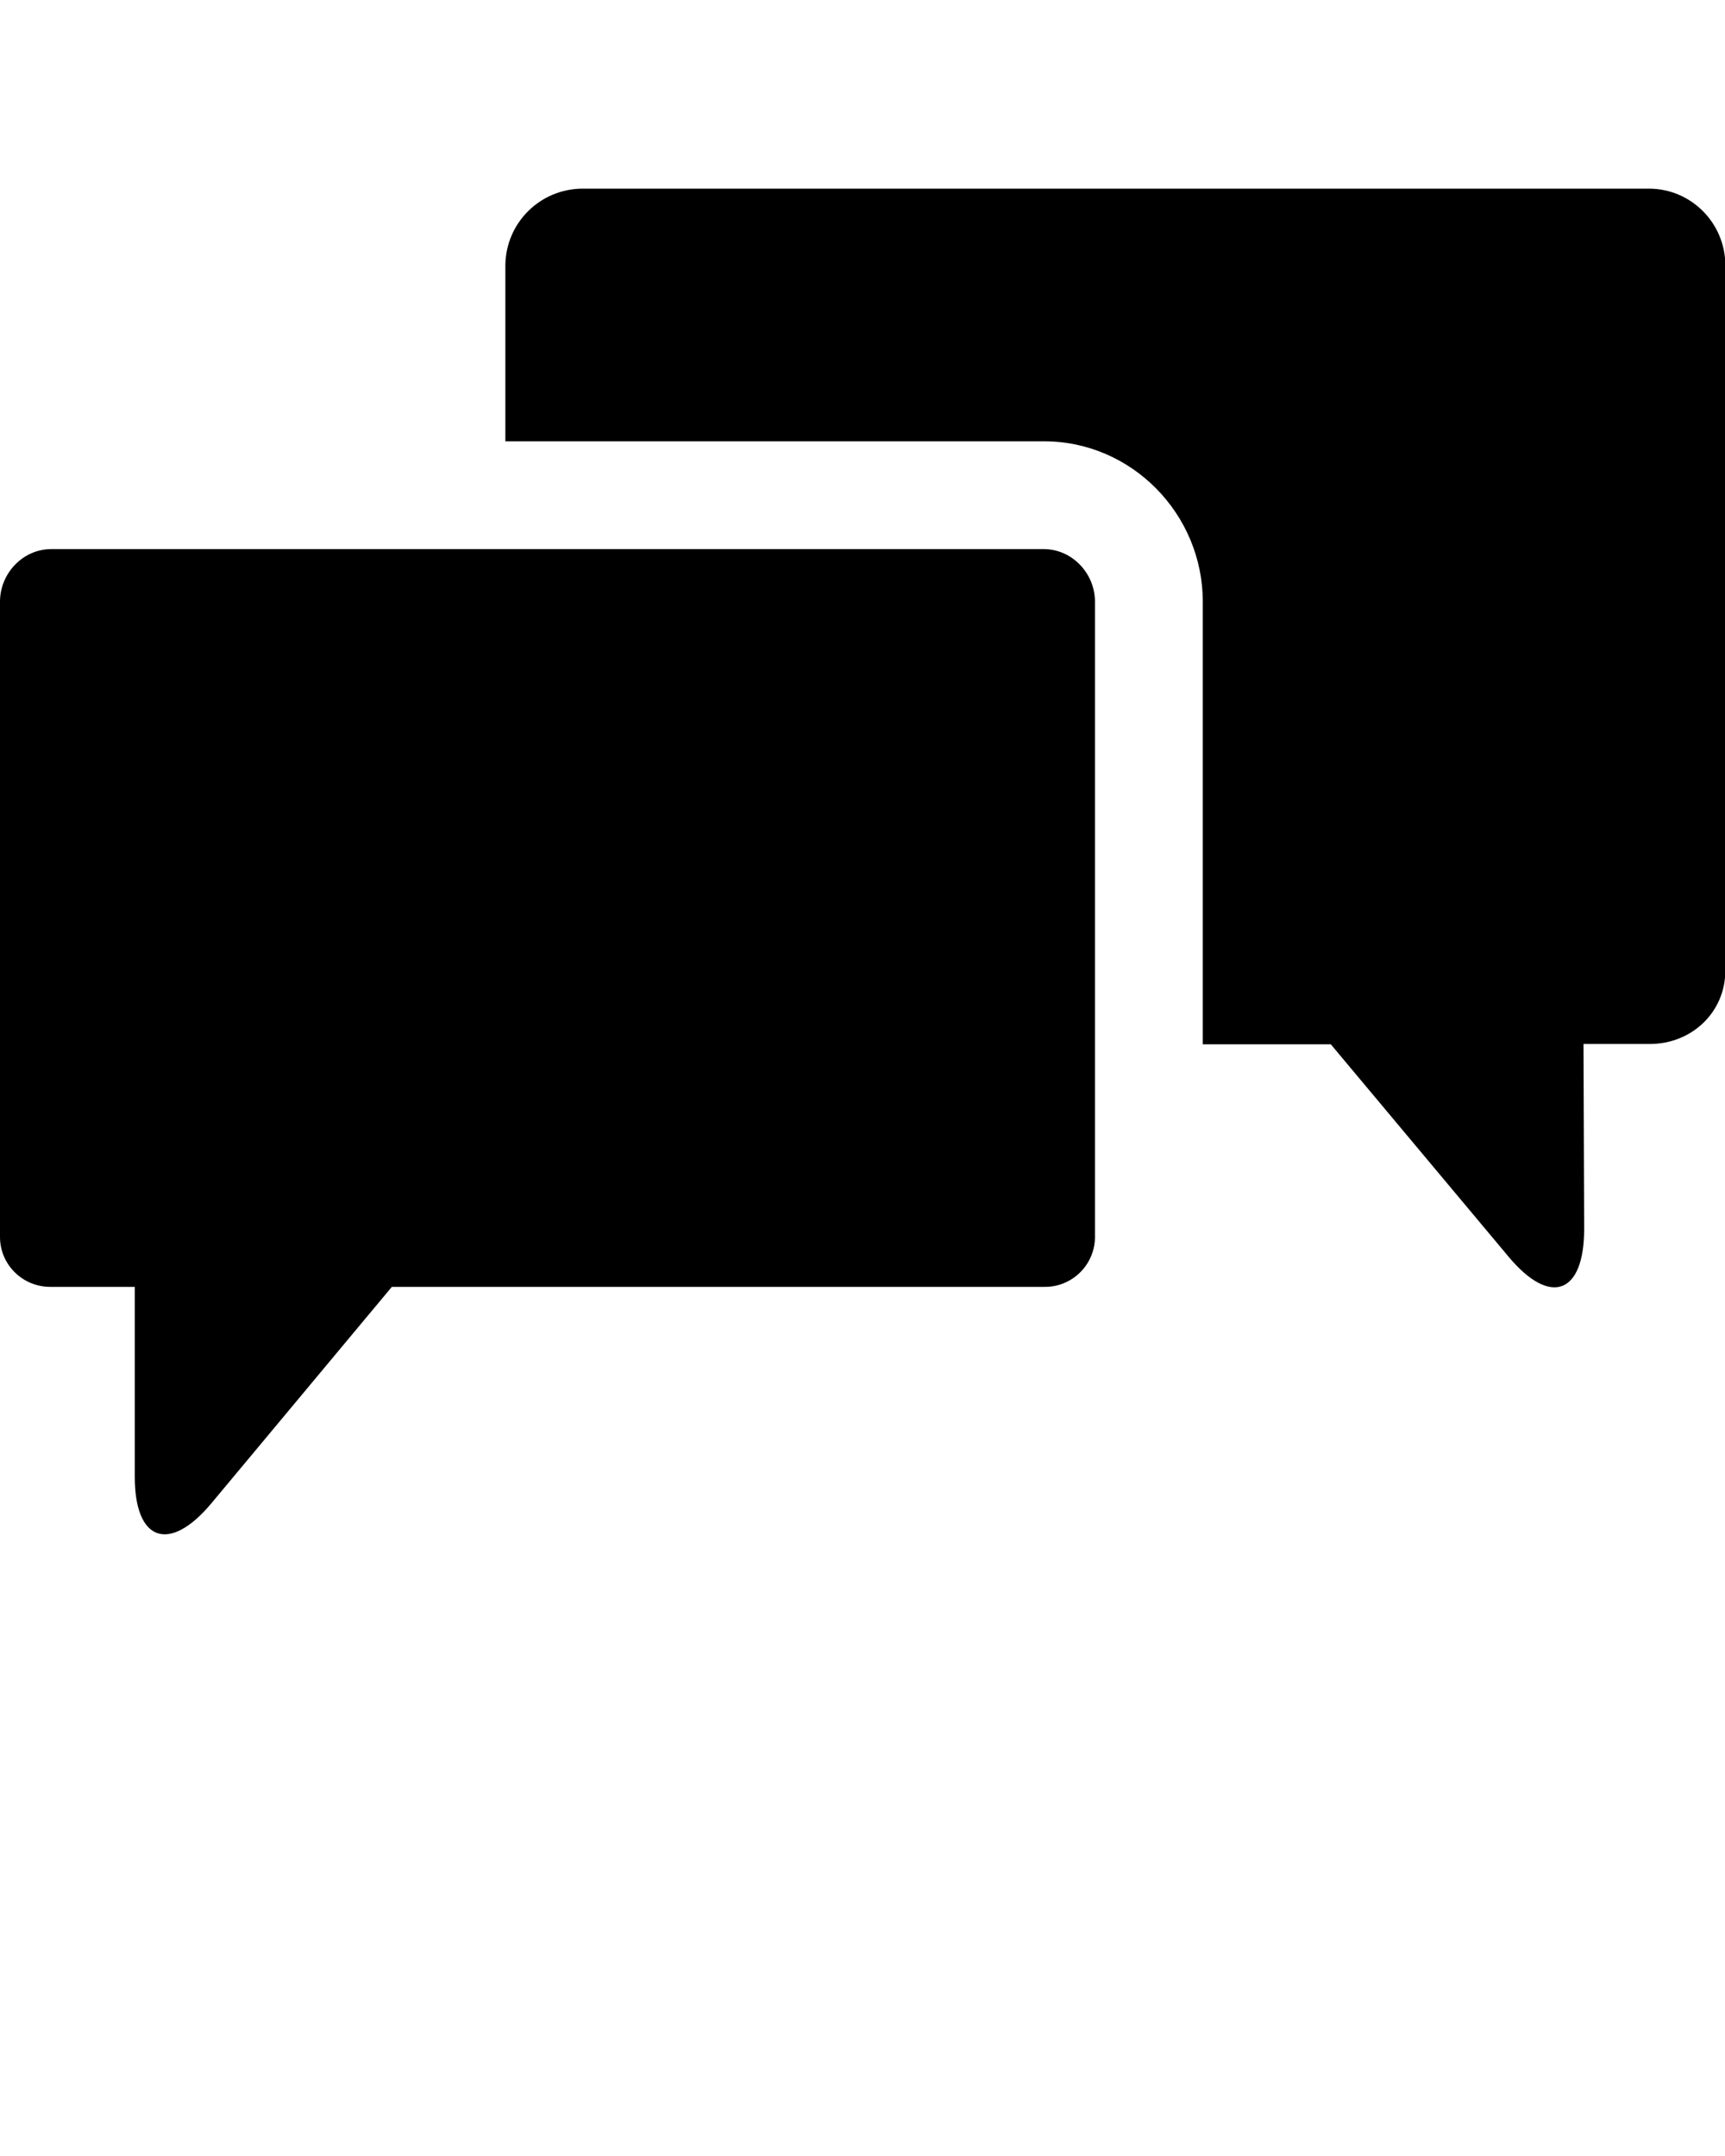 <?xml version="1.0" encoding="UTF-8"?> <!-- Generator: Adobe Illustrator 23.0.2, SVG Export Plug-In . SVG Version: 6.00 Build 0) --> <svg xmlns="http://www.w3.org/2000/svg" xmlns:xlink="http://www.w3.org/1999/xlink" id="Слой_1" x="0px" y="0px" viewBox="0 0 512 640" style="enable-background:new 0 0 512 640;" xml:space="preserve"> <title>d1</title> <path d="M489.6,56H172.8c-12.5,0.1-22.6,10.1-22.8,22.6V131h159.9c26,0,47.1,21.6,47.1,47.6V310h38l52.8,63.1 c12.4,14.8,22.4,11,22.4-8.3l-0.2-54.9h19.7c12.4,0,22.4-9.4,22.4-21.8V78.6C512,66.2,502,56.1,489.6,56z"></path> <path d="M309.8,163H15.2C6.8,163,0,170.2,0,178.6v188.6c0,8.2,6.7,14.8,14.9,14.8c0.1,0,0.2,0,0.3,0H40v56.4 c0,19.2,10.3,22.7,22.7,7.9l53.6-64.3h193.5c8.2,0.2,15-6.3,15.2-14.5c0-0.1,0-0.2,0-0.3V178.6C325,170.2,318.2,163,309.8,163z"></path> </svg> 